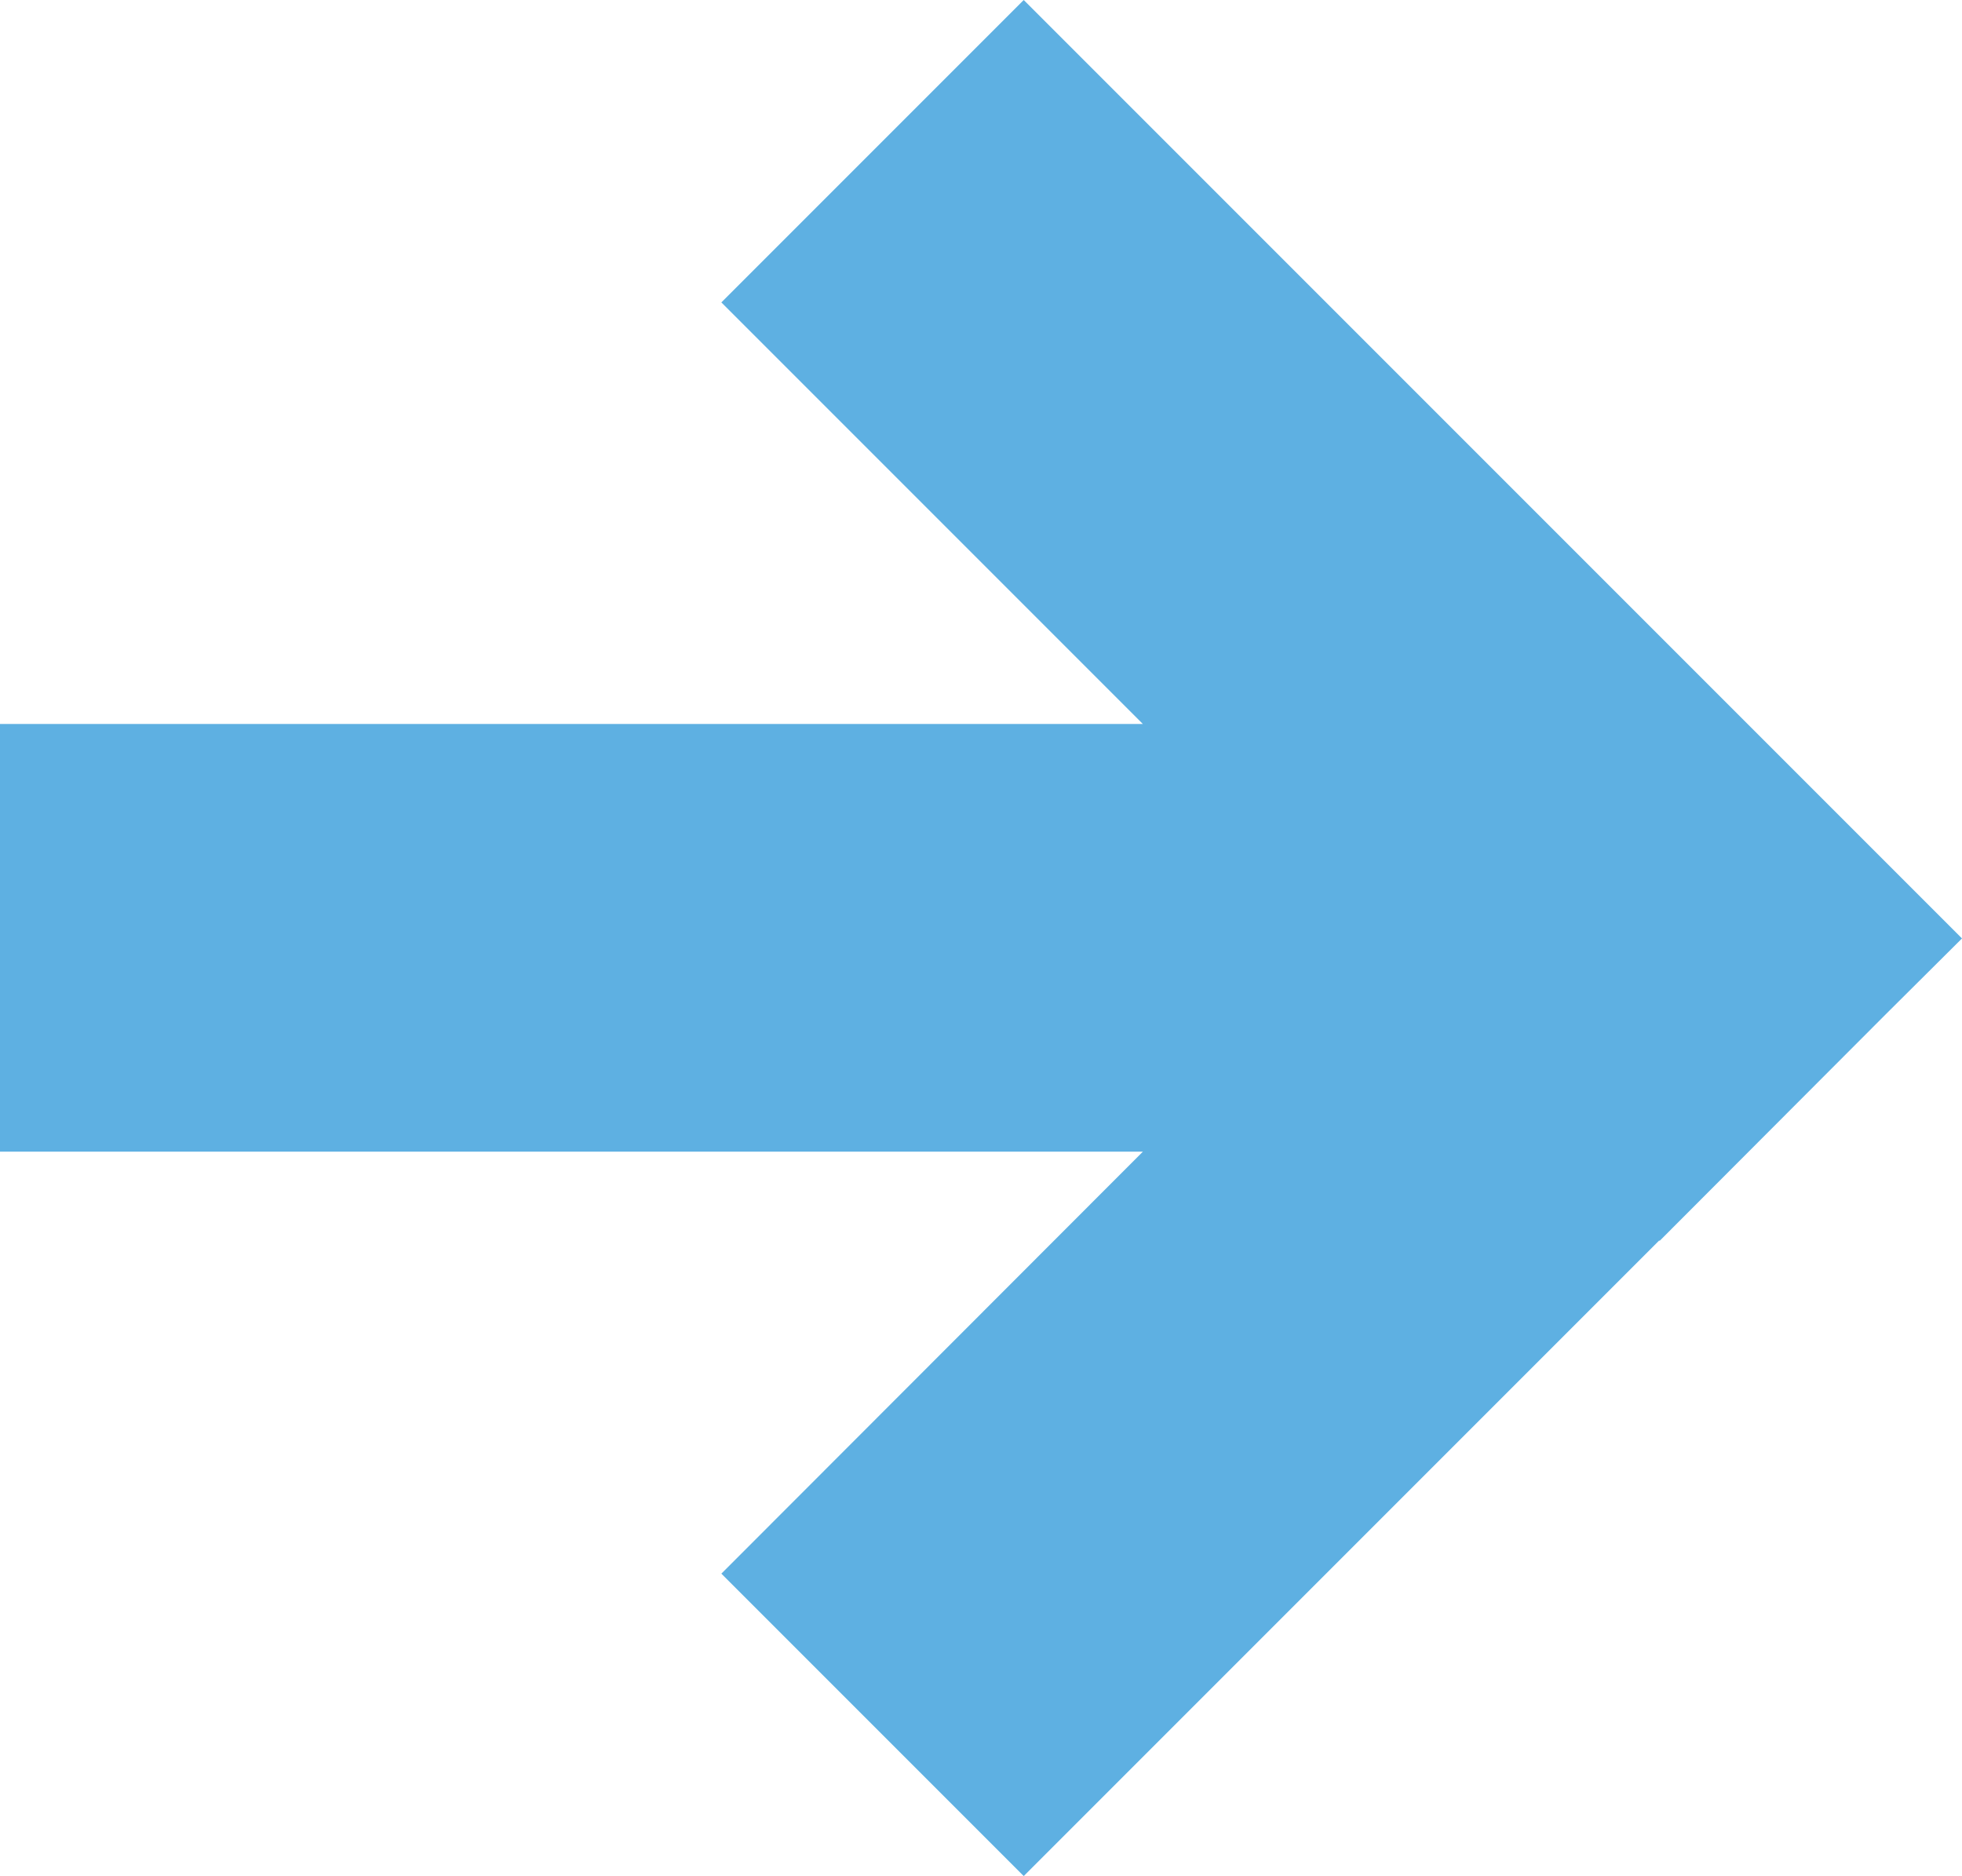 <?xml version="1.0" encoding="UTF-8"?>
<svg id="Layer_2" data-name="Layer 2" xmlns="http://www.w3.org/2000/svg" viewBox="0 0 47.76 45.66">
  <defs>
    <style>
      .cls-1 {
        fill: #5eb0e2;
        stroke-width: 0px;
      }
    </style>
  </defs>
  <g id="Layer_1-2" data-name="Layer 1">
    <polygon class="cls-1" points="47.75 22.83 40.39 15.47 24.92 0 17.56 7.36 27.82 17.62 23.44 17.62 0 17.62 0 28.03 23.44 28.03 27.82 28.03 17.56 38.3 24.92 45.66 40.39 30.19 40.4 30.2 45.92 24.67 47.76 22.84 47.75 22.83"/>
  </g>
</svg>